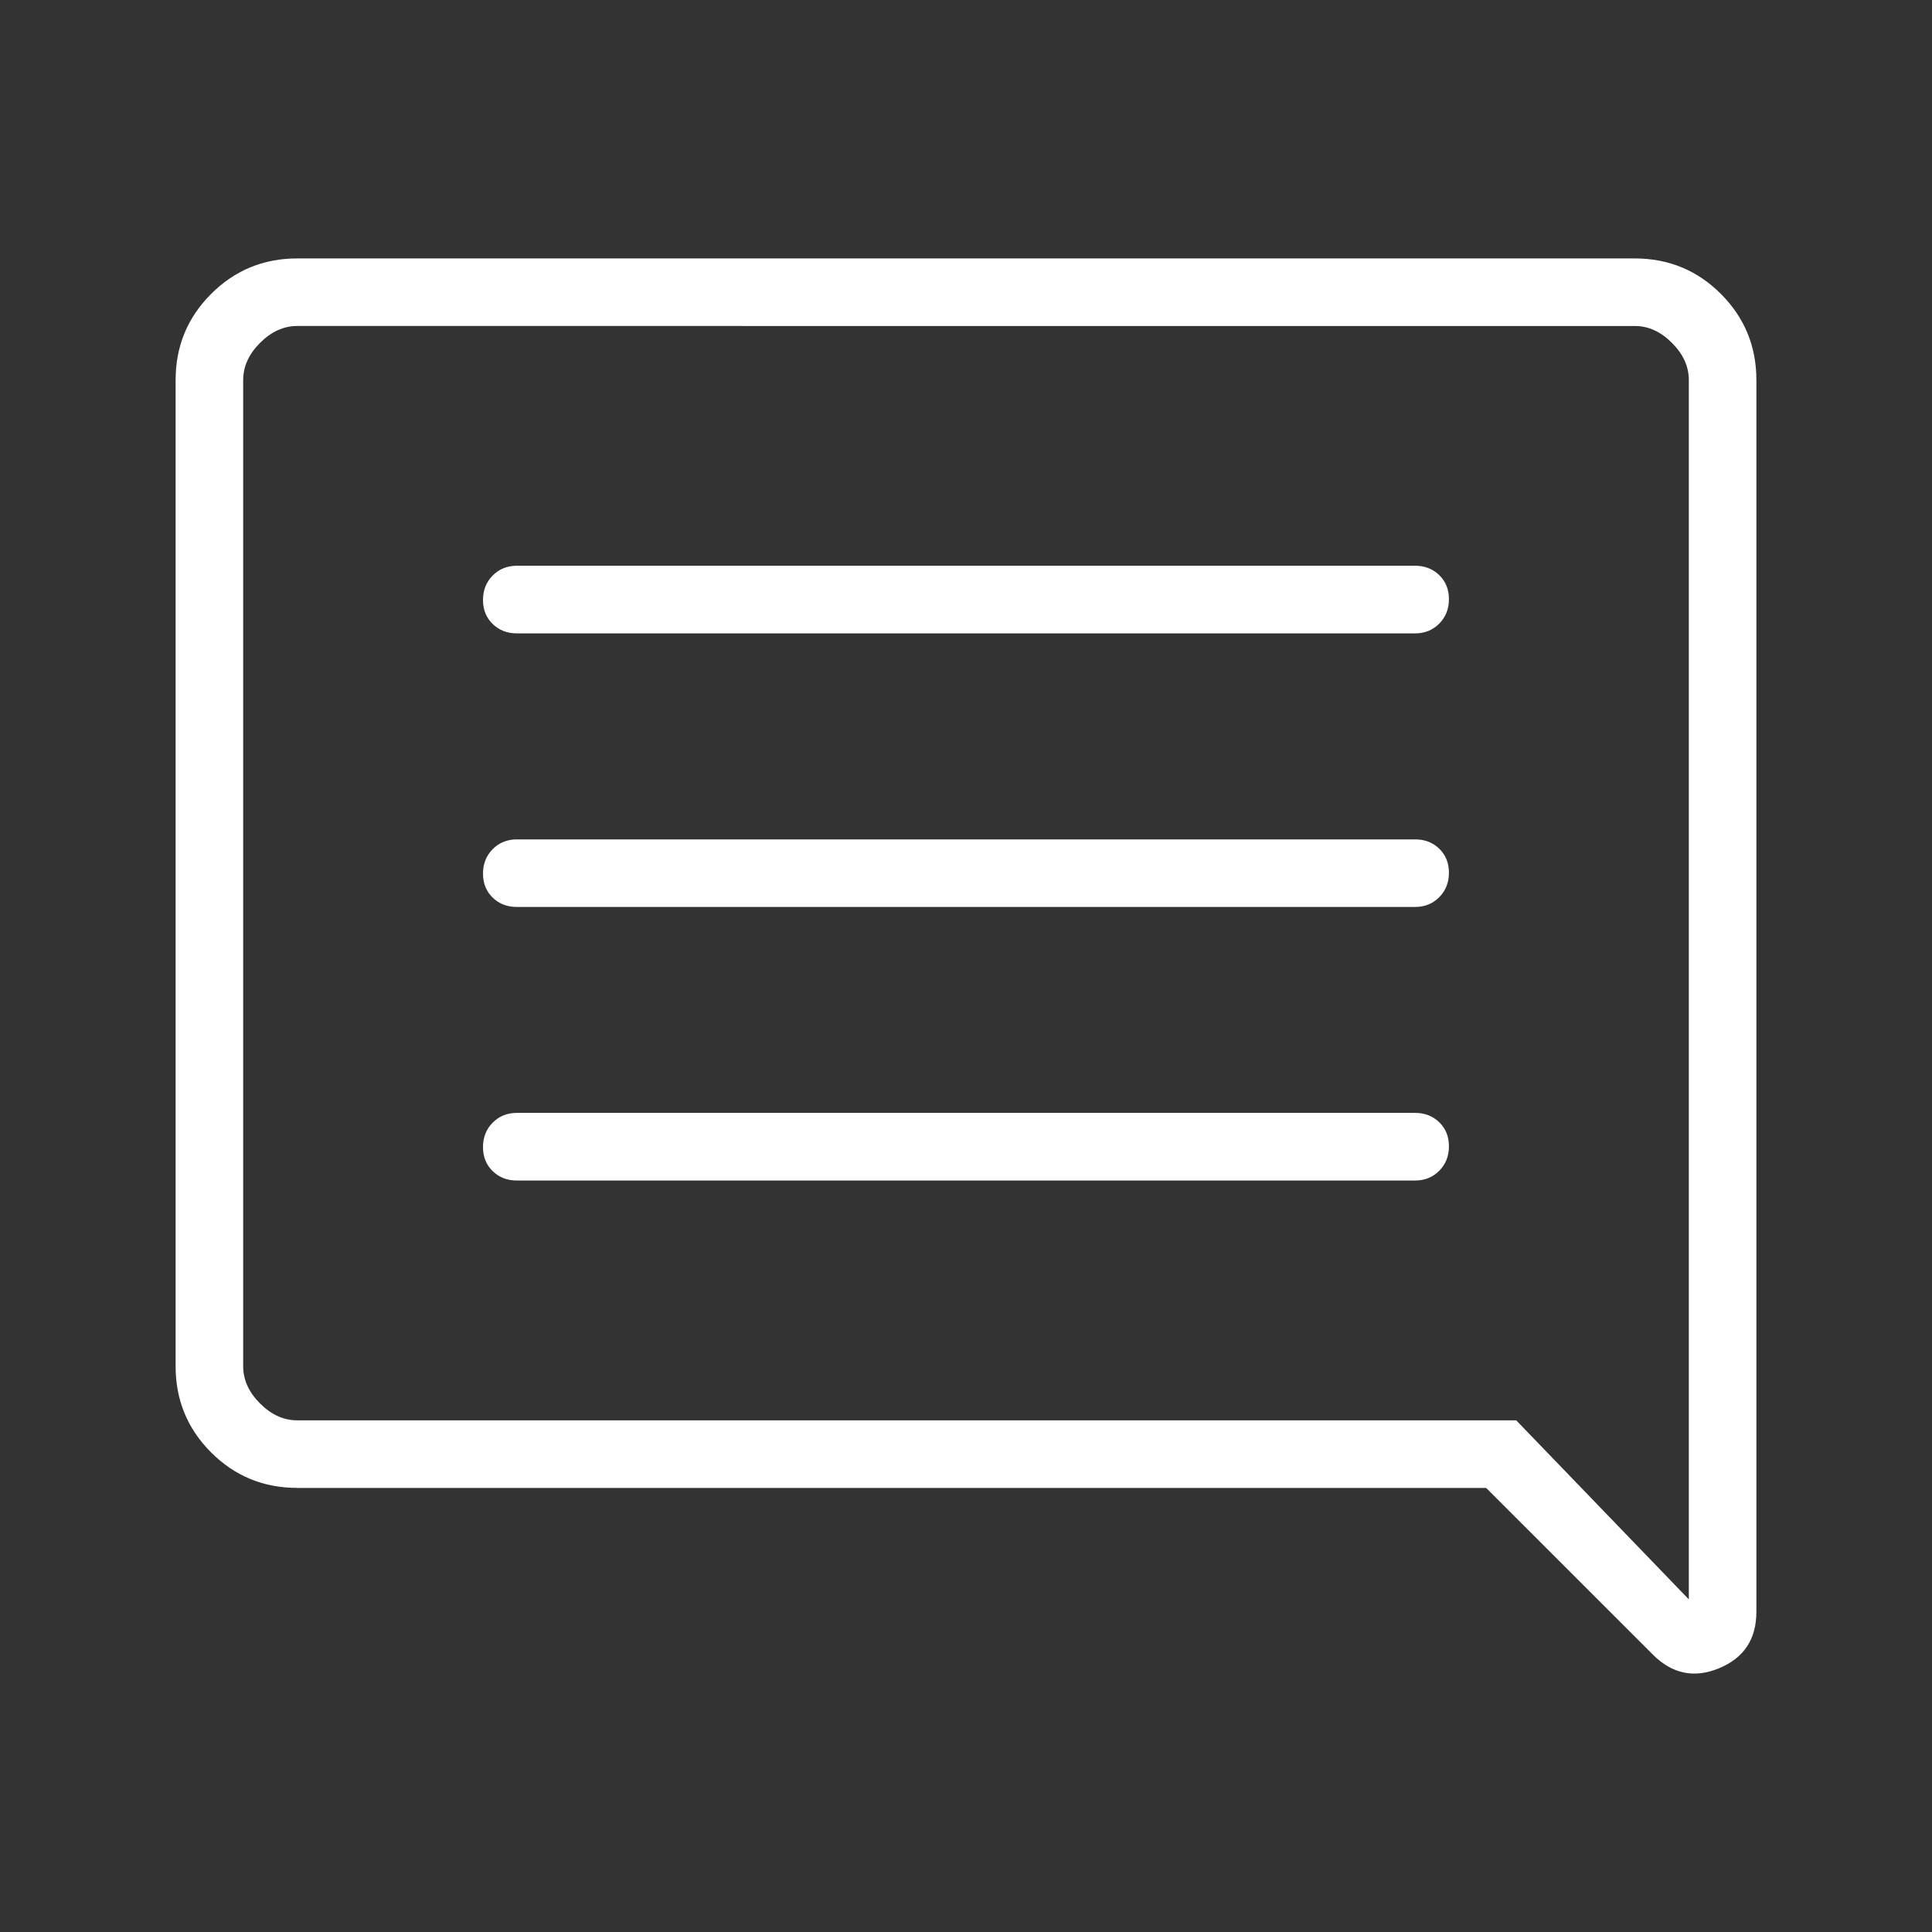 <?xml version="1.0" encoding="UTF-8"?><svg id="a" xmlns="http://www.w3.org/2000/svg" viewBox="0 0 300 300"><rect x="0" y="0" width="300" height="300" fill="#333333" stroke="none"/><defs><style>.b{fill:#fff;}</style></defs><path class="b" d="M80.24,183.31h139.51c1.49,0,2.74-.51,3.74-1.52,1-1.01,1.5-2.28,1.5-3.79s-.5-2.76-1.5-3.73c-1-.97-2.25-1.46-3.74-1.46H80.24c-1.49,0-2.74.51-3.74,1.52-1,1.01-1.5,2.28-1.5,3.79s.5,2.76,1.5,3.73c1,.97,2.25,1.46,3.74,1.46ZM80.24,140.83h139.51c1.49,0,2.74-.51,3.74-1.52,1-1.01,1.5-2.28,1.5-3.79s-.5-2.76-1.5-3.73c-1-.97-2.25-1.45-3.74-1.45H80.24c-1.49,0-2.74.51-3.74,1.52-1,1.01-1.5,2.28-1.5,3.79s.5,2.76,1.5,3.73c1,.97,2.25,1.45,3.74,1.45ZM80.24,98.35h139.51c1.49,0,2.74-.51,3.74-1.52,1-1.01,1.5-2.28,1.5-3.79s-.5-2.76-1.5-3.73c-1-.97-2.25-1.46-3.74-1.46H80.24c-1.49,0-2.74.51-3.74,1.52-1,1.01-1.5,2.28-1.5,3.79s.5,2.76,1.5,3.73c1,.97,2.25,1.46,3.74,1.46ZM46.15,231.04c-5.24,0-9.7-1.84-13.37-5.51-3.67-3.67-5.51-8.13-5.51-13.37V59.01c0-5.24,1.84-9.7,5.51-13.37,3.67-3.67,8.13-5.51,13.37-5.51h207.7c5.24,0,9.7,1.84,13.37,5.51,3.67,3.68,5.51,8.13,5.51,13.37v191.28c0,4.23-1.93,7.15-5.78,8.75-3.85,1.6-7.29.89-10.29-2.11l-25.89-25.88H46.15ZM235.44,220.55l26.8,27.8V59.01c0-2.1-.87-4.02-2.62-5.77-1.75-1.75-3.67-2.62-5.77-2.62H46.15c-2.1,0-4.02.87-5.77,2.62-1.75,1.75-2.62,3.67-2.62,5.77v153.15c0,2.1.87,4.02,2.62,5.77,1.75,1.75,3.67,2.62,5.77,2.62h189.29ZM37.76,220.55V50.62v169.93Z"/></svg>
